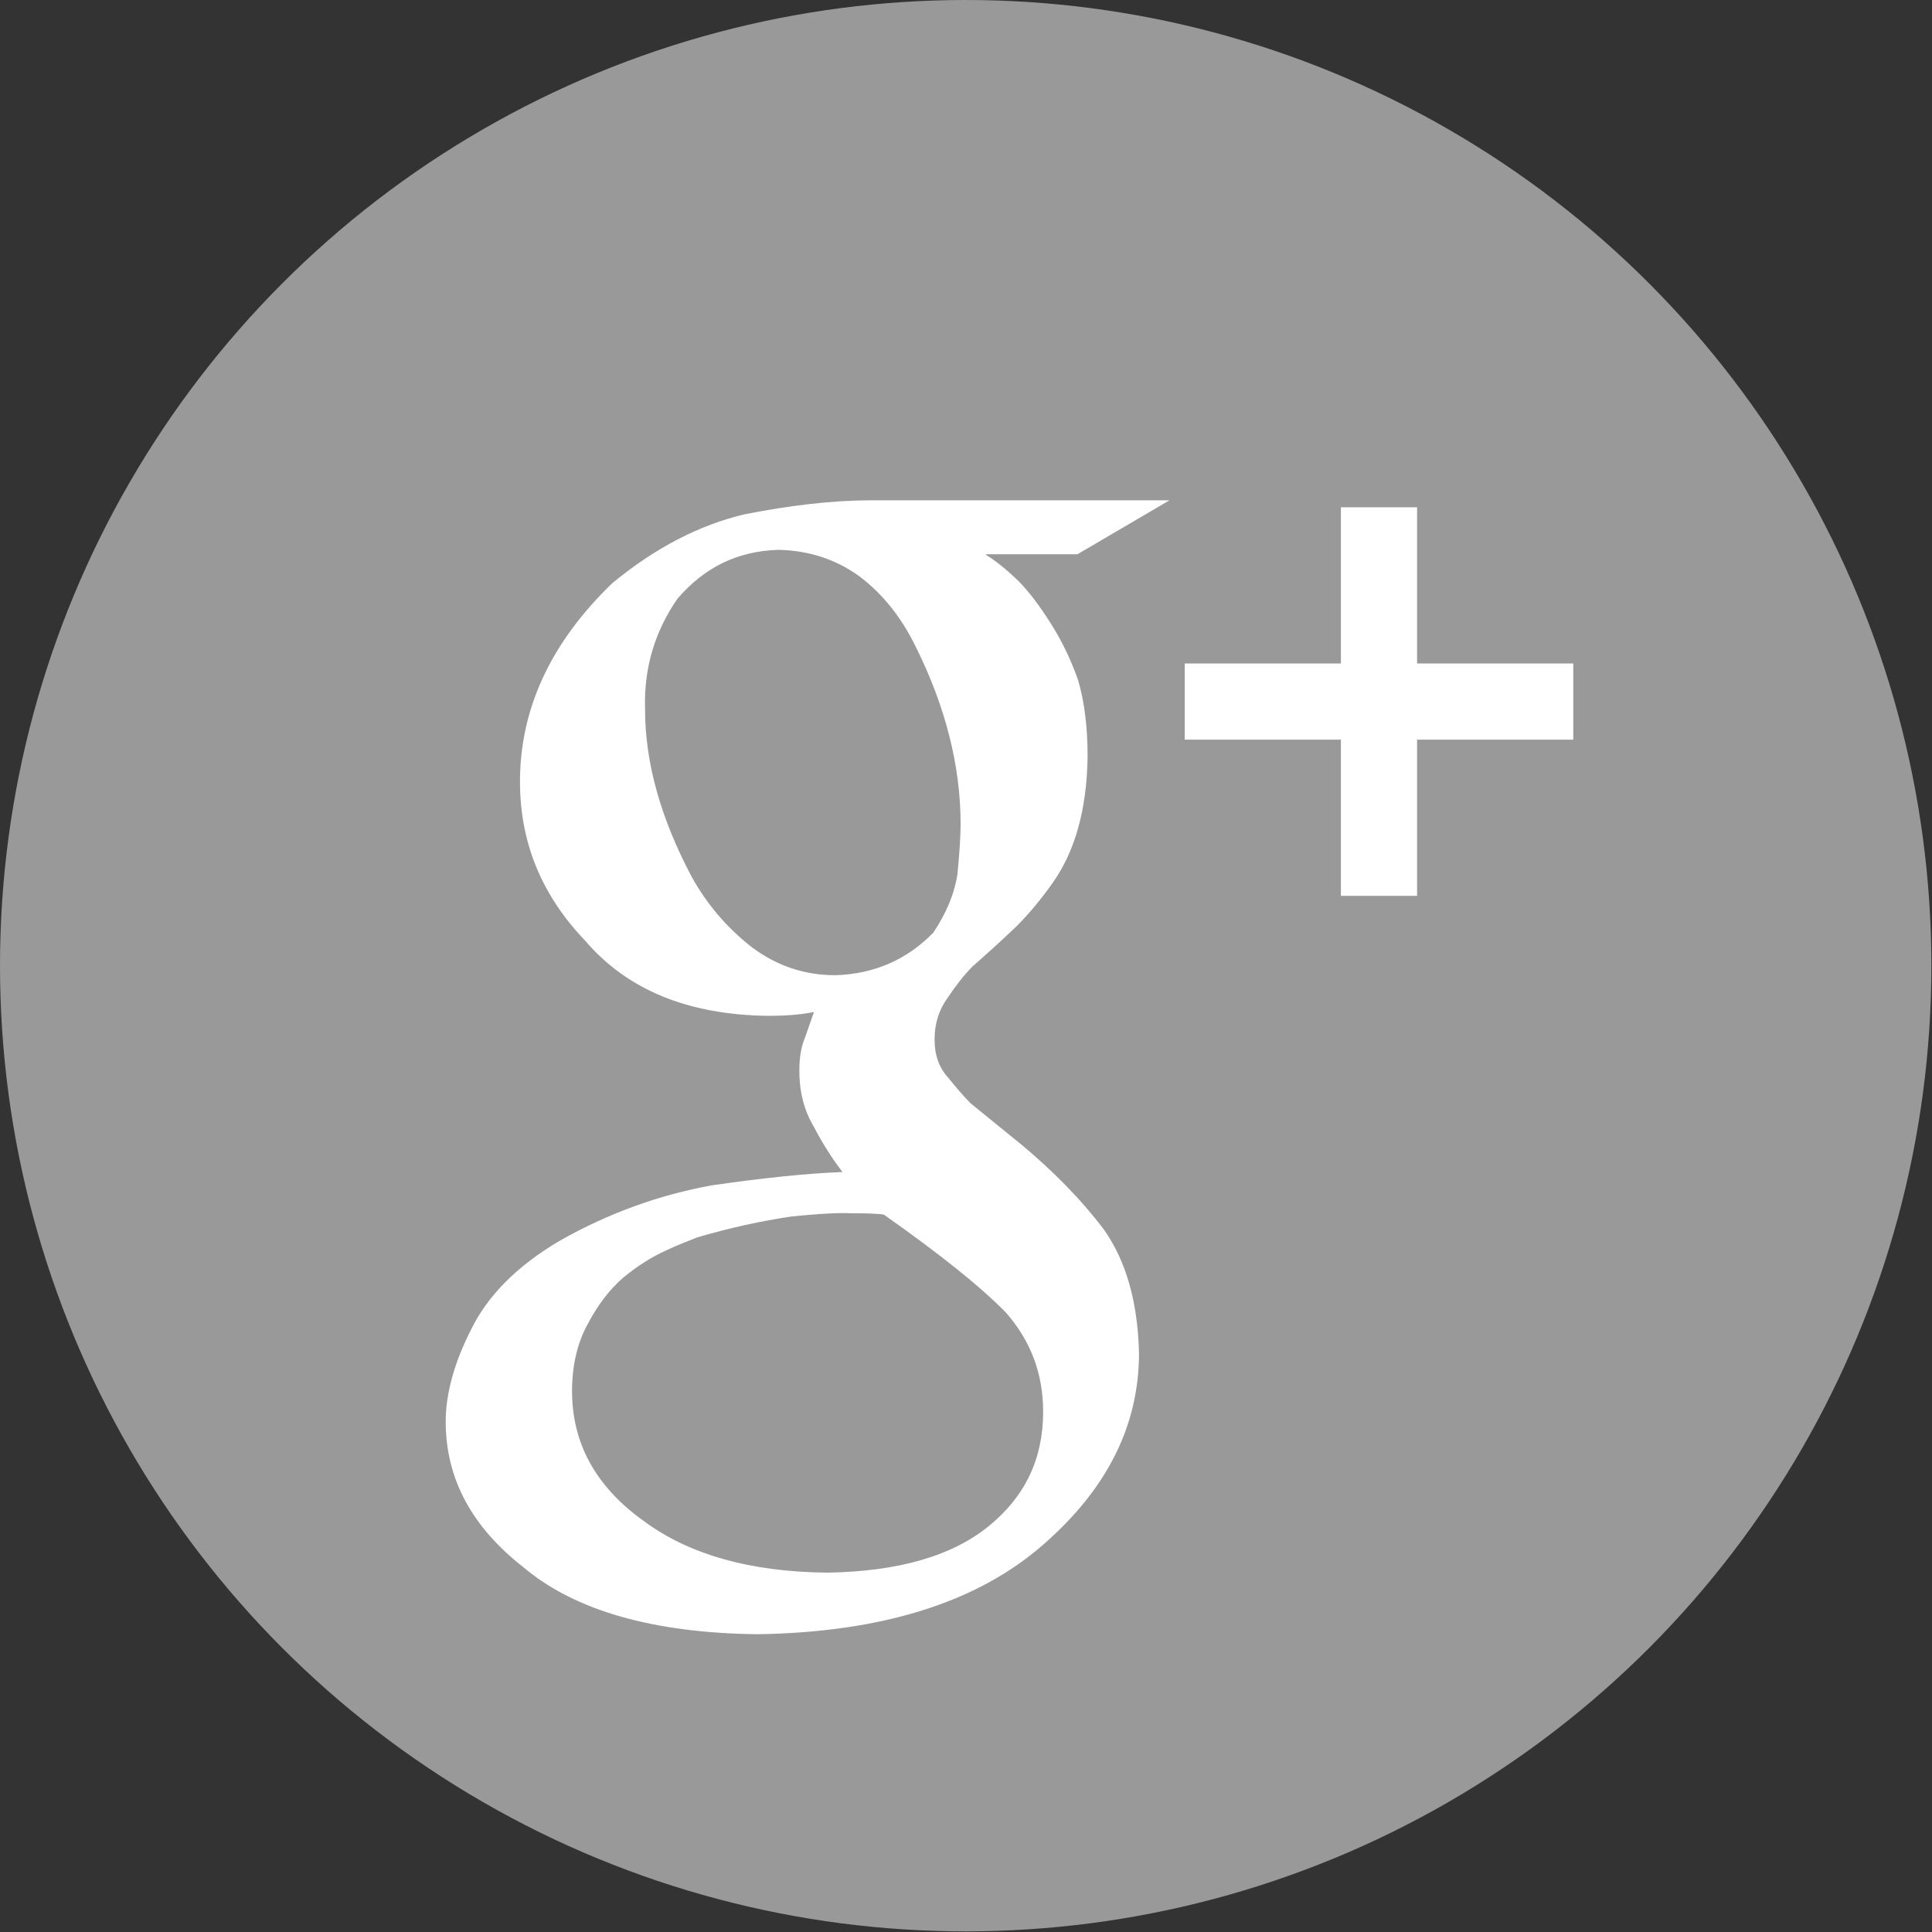 <?xml version="1.0" encoding="utf-8"?>
<!-- Generator: Adobe Illustrator 23.0.2, SVG Export Plug-In . SVG Version: 6.00 Build 0)  -->
<svg version="1.1" id="Ebene_1" xmlns="http://www.w3.org/2000/svg" xmlns:xlink="http://www.w3.org/1999/xlink" x="0px" y="0px"
	 viewBox="0 0 30.43 30.43" style="enable-background:new 0 0 30.43 30.43;" xml:space="preserve">
<rect x="0" y="0" width="30.43" height="30.43" fill="#333333" stroke="none"/>
<style type="text/css">
	.st0{fill:#999999;}
	.st1{fill:#FFFFFF;}
</style>
<g>
	<circle class="st0" cx="15.21" cy="15.21" r="15.21"/>
	<path class="st1" d="M15.53,8.74c0.15,0.09,0.31,0.22,0.5,0.4c0.18,0.18,0.35,0.41,0.52,0.68c0.16,0.25,0.31,0.55,0.43,0.89
		c0.1,0.34,0.15,0.74,0.15,1.2c-0.01,0.84-0.2,1.51-0.56,2.01c-0.17,0.24-0.36,0.47-0.56,0.67c-0.22,0.21-0.45,0.42-0.69,0.63
		c-0.14,0.14-0.27,0.31-0.39,0.49c-0.14,0.19-0.21,0.41-0.21,0.66c0,0.25,0.07,0.45,0.22,0.61c0.12,0.15,0.24,0.29,0.35,0.4
		l0.8,0.65c0.49,0.41,0.93,0.85,1.3,1.34c0.35,0.5,0.53,1.14,0.55,1.94c0,1.14-0.5,2.14-1.51,3.02c-1.04,0.91-2.54,1.38-4.5,1.41
		c-1.64-0.02-2.87-0.37-3.68-1.05c-0.82-0.64-1.23-1.4-1.23-2.3c0-0.43,0.13-0.92,0.4-1.45c0.26-0.53,0.72-1,1.4-1.4
		c0.76-0.43,1.56-0.72,2.39-0.87c0.83-0.12,1.52-0.19,2.06-0.21c-0.17-0.22-0.32-0.46-0.45-0.71c-0.15-0.25-0.23-0.54-0.23-0.89
		c0-0.21,0.03-0.38,0.09-0.52c0.05-0.15,0.1-0.28,0.14-0.4C12.57,15.99,12.32,16,12.08,16c-1.25-0.02-2.2-0.41-2.86-1.18
		c-0.69-0.72-1.03-1.55-1.03-2.51c0-1.15,0.49-2.2,1.46-3.13c0.67-0.55,1.36-0.91,2.08-1.08c0.71-0.14,1.38-0.22,2-0.22h4.69
		l-1.45,0.85H15.53z M16.43,22.24c0-0.6-0.19-1.11-0.58-1.56c-0.41-0.42-1.05-0.93-1.93-1.55c-0.15-0.02-0.33-0.02-0.53-0.02
		c-0.12-0.01-0.43,0-0.92,0.05c-0.48,0.07-0.98,0.18-1.49,0.33c-0.12,0.05-0.29,0.11-0.5,0.21c-0.22,0.1-0.44,0.24-0.66,0.42
		c-0.22,0.19-0.4,0.43-0.55,0.71c-0.17,0.3-0.26,0.66-0.26,1.08c0,0.82,0.37,1.5,1.12,2.04c0.71,0.53,1.68,0.81,2.91,0.82
		c1.11-0.02,1.95-0.26,2.53-0.73C16.15,23.57,16.43,22.97,16.43,22.24z M13.16,15.36c0.62-0.02,1.13-0.25,1.54-0.67
		c0.2-0.3,0.33-0.6,0.38-0.92c0.03-0.31,0.05-0.58,0.05-0.79c0-0.92-0.24-1.86-0.71-2.8c-0.22-0.45-0.51-0.82-0.88-1.1
		c-0.37-0.27-0.8-0.41-1.28-0.42c-0.64,0.02-1.16,0.27-1.59,0.77c-0.36,0.52-0.53,1.1-0.51,1.74c0,0.85,0.25,1.73,0.74,2.65
		c0.24,0.43,0.55,0.79,0.93,1.09C12.24,15.22,12.68,15.36,13.16,15.36z"/>
	<polygon class="st1" points="24.78,10.45 22.32,10.45 22.32,7.99 21.12,7.99 21.12,10.45 18.66,10.45 18.66,11.65 21.12,11.65 
		21.12,14.11 22.32,14.11 22.32,11.65 24.78,11.65 	"/>
</g>
</svg>

